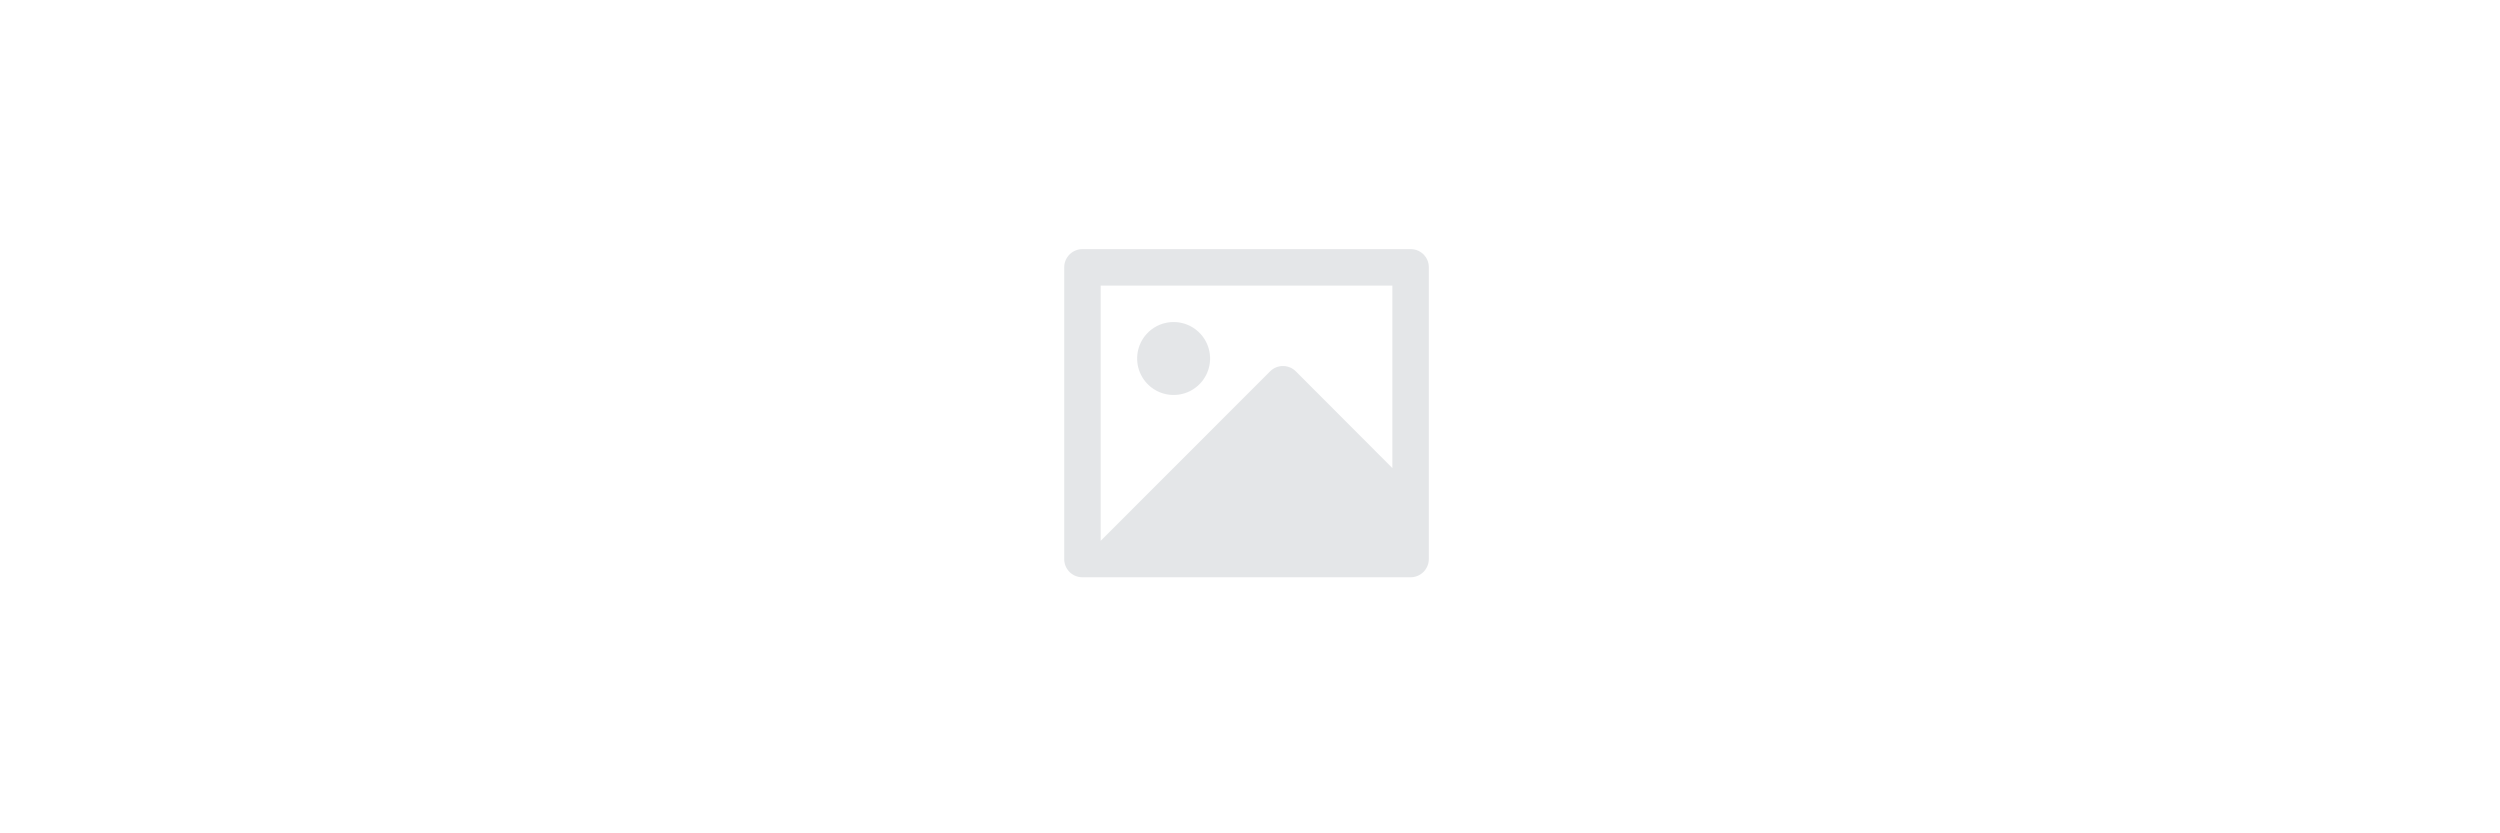 <svg xmlns="http://www.w3.org/2000/svg" width="720" height="240" fill="none" viewBox="0 0 120 120"><path fill="#cacfd3" fill-rule="evenodd" d="M33.25 38.482a2.625 2.625 0 0 1 2.604-2.607h47.292a2.606 2.606 0 0 1 2.604 2.607v42.036a2.625 2.625 0 0 1-2.604 2.607H35.854a2.607 2.607 0 0 1-2.604-2.607zm47.25 2.643h-42v36.75l24.392-24.397a2.625 2.625 0 0 1 3.712 0L80.5 67.401zm-36.75 10.5a5.25 5.25 0 1 0 10.5 0 5.25 5.25 0 0 0-10.5 0" clip-rule="evenodd" style="opacity:.5"/></svg>